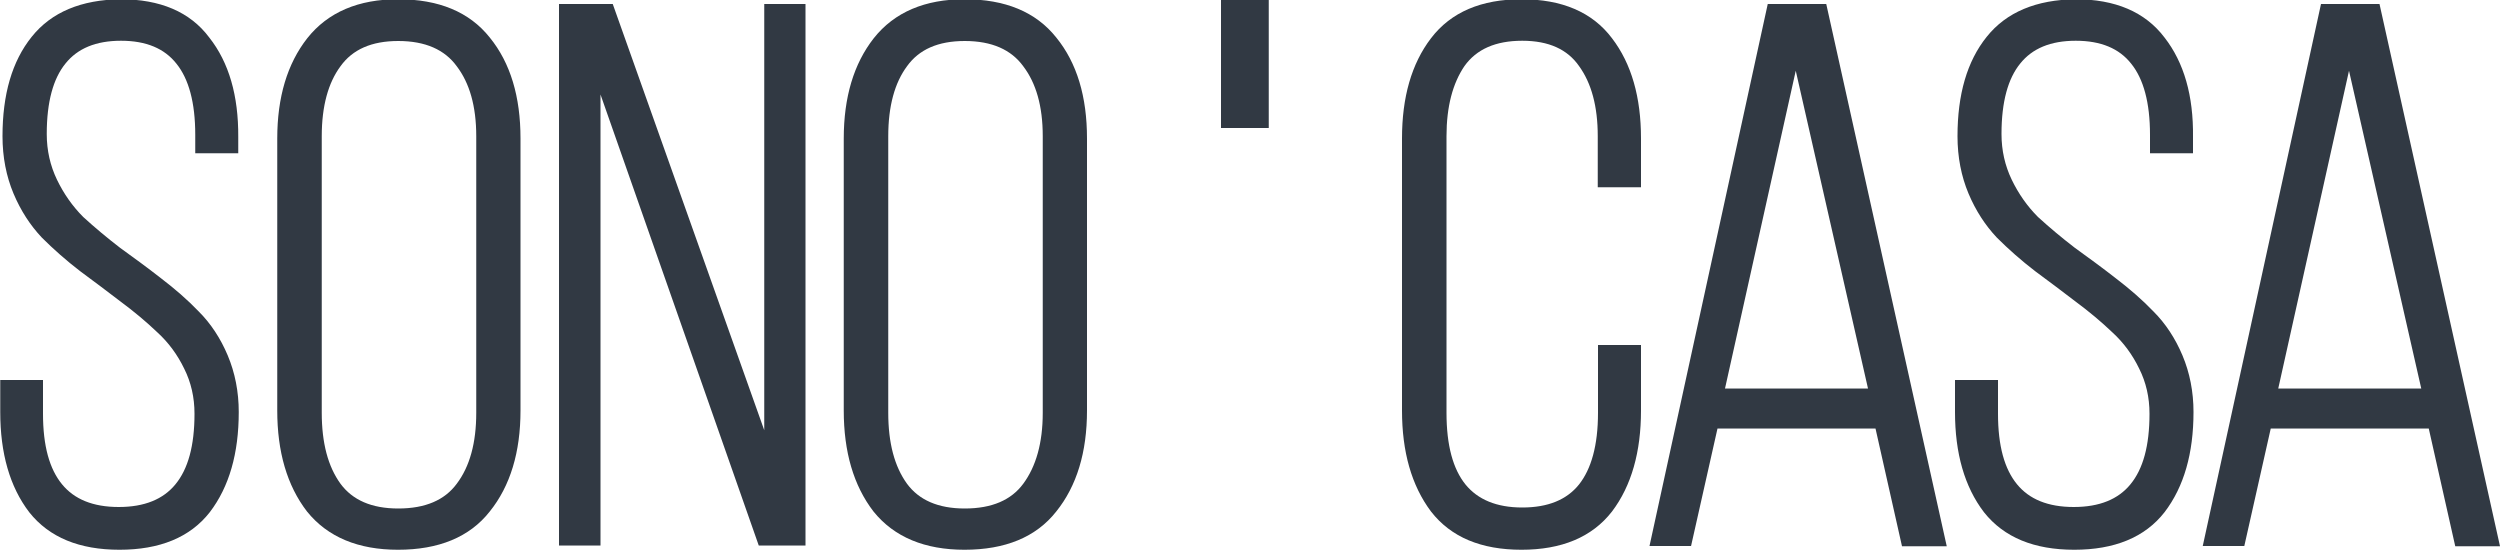 <?xml version="1.0" encoding="UTF-8"?> <!-- Generator: Adobe Illustrator 24.3.0, SVG Export Plug-In . SVG Version: 6.00 Build 0) --> <svg xmlns="http://www.w3.org/2000/svg" xmlns:xlink="http://www.w3.org/1999/xlink" id="Слой_1" x="0px" y="0px" viewBox="0 0 1000 220.2" style="enable-background:new 0 0 1000 220.2;" xml:space="preserve"> <style type="text/css"> .st0{fill-rule:evenodd;clip-rule:evenodd;fill:#313943;} </style> <path class="st0" d="M83.7,15C76,4.7,64-0.3,48.2-0.3l0,0c-15.6,0.2-27.6,5.1-35.5,15C4.8,24.5,1,37.8,1,54.5c0,8.3,1.5,16,4.4,22.9 c2.9,6.9,6.7,12.7,11.3,17.6l0,0l0,0c4.7,4.7,9.8,9.2,15.4,13.5l0,0l0,0c5.5,4,10.8,8.1,16.1,12.1l0,0l0,0c5.4,4,10.3,8.1,14.7,12.3 l0,0l0,0c4.5,4.1,8.1,9,10.8,14.6l0,0c2.7,5.4,4.1,11.4,4.1,18c0,12.9-2.6,22.1-7.6,28.2c-4.9,6-12.4,9.1-22.7,9.1 c-10.3,0-17.8-3.1-22.7-9.1c-5-6.1-7.6-15.3-7.6-28.2V152H0.1v12.8c0,16.5,3.8,29.9,11.6,40.1l0,0c8,10.1,20.1,15,36.1,15 s28.2-4.9,36.1-15l0,0c7.8-10.2,11.6-23.6,11.6-40.1c0-8.1-1.5-15.7-4.4-22.6c-2.9-6.9-6.8-12.8-11.6-17.6 c-4.5-4.7-9.6-9.1-15.1-13.3c-5.5-4.3-11-8.3-16.4-12.2c-5.2-4-10.1-8.1-14.7-12.3c-4.3-4.3-7.8-9.3-10.5-14.9 c-2.7-5.6-4.1-11.7-4.1-18.3c0-12.9,2.6-22.2,7.5-28.2c4.8-6,12.1-9.1,22.2-9.1c10.1,0,17.4,3.1,22.2,9.2c4.9,6.1,7.5,15.5,7.5,28.4 v7.4h17.2v-6.5C95.4,38.3,91.6,25,83.7,15z"></path> <polygon class="st0" points="223.6,218.2 240.2,218.2 240.2,37.8 303.5,218.2 322.2,218.2 322.2,1.6 305.7,1.6 305.7,172.1 245.1,1.6 223.6,1.6 "></polygon> <path class="st0" d="M182.7,193.5L182.7,193.5c-4.8,6.5-12.5,9.9-23.4,9.9c-10.7,0-18.3-3.4-23.1-9.9c-5-6.9-7.5-16.3-7.5-28.4V54.5 c0-12.1,2.6-21.4,7.5-28h0l0,0c4.8-6.7,12.4-10.1,23.1-10.1c10.9,0,18.6,3.5,23.4,10.1l0,0l0,0c5.1,6.7,7.8,15.9,7.8,28v110.6 C190.5,177.2,187.9,186.6,182.7,193.5z M122.9,15.3L122.9,15.3c-8,10.2-12,23.6-12,40.1v108.8c0,16.5,3.9,30,11.9,40.4l0,0l0,0 c8.3,10.3,20.6,15.3,36.4,15.3c16.2,0,28.6-5,36.7-15.3c8.2-10.2,12.3-23.7,12.3-40.4V55.4c0-16.7-4-30.2-12.3-40.4 c-8.2-10.3-20.5-15.3-36.7-15.3C143.5-0.3,131.2,4.8,122.9,15.3z"></path> <path class="st0" d="M409.3,193.5L409.3,193.5c-4.8,6.5-12.5,9.9-23.4,9.9c-10.7,0-18.3-3.4-23.1-9.9c-5-6.9-7.5-16.3-7.5-28.4V54.5 c0-12.1,2.6-21.4,7.5-28h0l0,0c4.8-6.7,12.4-10.1,23.1-10.1c10.9,0,18.6,3.5,23.4,10.1l0,0l0,0c5.1,6.7,7.8,15.9,7.8,28v110.6 C417.1,177.2,414.4,186.6,409.3,193.5z M349.5,15.3L349.5,15.3c-8,10.2-12,23.6-12,40.1v108.8c0,16.5,3.9,30,11.9,40.4l0,0l0,0 c8.3,10.3,20.6,15.3,36.4,15.3c16.2,0,28.6-5,36.7-15.3c8.2-10.2,12.3-23.7,12.3-40.4V55.4c0-16.7-4-30.2-12.3-40.4 c-8.2-10.3-20.5-15.3-36.7-15.3C370.1-0.3,357.8,4.8,349.5,15.3z"></path> <path class="st0" d="M639.2,74.9h17.2V55.4c0-16.5-3.8-29.9-11.6-40.1c-7.9-10.5-20.1-15.6-36.2-15.6c-16,0-28.2,5.1-36.2,15.6 c-7.8,10.2-11.6,23.6-11.6,40.1v108.8c0,16.5,3.8,30,11.6,40.4l0,0c8,10.3,20.1,15.3,36.2,15.3c16,0,28.2-5,36.2-15.3l0,0 c7.8-10.3,11.6-23.9,11.6-40.4V138h-17.2v27.1c0,13.1-2.7,22.5-7.6,28.7c-4.9,6.1-12.4,9.2-22.7,9.2c-10.3,0-17.8-3.2-22.7-9.2 c-5-6.2-7.6-15.6-7.6-28.7V54.5c0-11.9,2.5-21.2,7.2-28.1c4.8-6.7,12.4-10.1,23.1-10.1c10.7,0,18.1,3.5,22.7,10.1l0,0l0,0 c5,6.9,7.5,16.2,7.5,28.1V74.9z"></path> <path class="st0" d="M865.8,15C858,4.7,846-0.3,830.2-0.3l0,0c-15.6,0.2-27.6,5.1-35.5,15c-7.9,9.8-11.7,23.1-11.7,39.8 c0,8.3,1.5,16,4.4,22.9c2.9,6.9,6.7,12.7,11.3,17.6l0,0l0,0c4.7,4.7,9.8,9.2,15.4,13.5l0,0l0,0c5.5,4,10.8,8.1,16.1,12.1l0,0l0,0 c5.4,4,10.3,8.1,14.7,12.3l0,0l0,0c4.5,4.1,8.1,9,10.8,14.6l0,0c2.7,5.4,4.1,11.4,4.1,18c0,12.9-2.6,22.1-7.6,28.2 c-4.9,6-12.4,9.1-22.7,9.1c-10.3,0-17.8-3.1-22.7-9.1c-5-6.1-7.6-15.3-7.6-28.2V152h-17.2v12.8c0,16.5,3.8,29.9,11.6,40.1l0,0 c8,10.1,20.1,15,36.1,15c16,0,28.2-4.9,36.1-15l0,0c7.8-10.2,11.6-23.6,11.6-40.1c0-8.1-1.5-15.7-4.4-22.6 c-2.9-6.9-6.8-12.8-11.6-17.6c-4.5-4.7-9.6-9.1-15.1-13.3c-5.5-4.3-11-8.3-16.4-12.2c-5.2-4-10.1-8.1-14.7-12.3 c-4.3-4.3-7.8-9.3-10.5-14.9c-2.7-5.6-4.1-11.7-4.1-18.3c0-12.9,2.6-22.2,7.5-28.2c4.8-6,12.1-9.1,22.2-9.1 c10.1,0,17.4,3.1,22.2,9.2c4.9,6.1,7.5,15.5,7.5,28.4v7.4h17.2v-6.5C877.4,38.3,873.6,25,865.8,15z"></path> <path class="st0" d="M690,155.4l28.3-127.1l28.9,127.1H690z M676.4,218.5l10.6-47.1h63.2l10.6,47.1h17.9L730.5,1.6h-23.4 l-47.3,216.8H676.4z"></path> <path class="st0" d="M911.3,155.4l28.3-127.1l28.9,127.1H911.3z M897.7,218.5l10.6-47.1h63.2l10.6,47.1h17.9L951.8,1.6h-23.4 l-47.3,216.8H897.7z"></path> <rect x="488.4" y="-0.3" class="st0" width="19.1" height="51.5"></rect> </svg> 